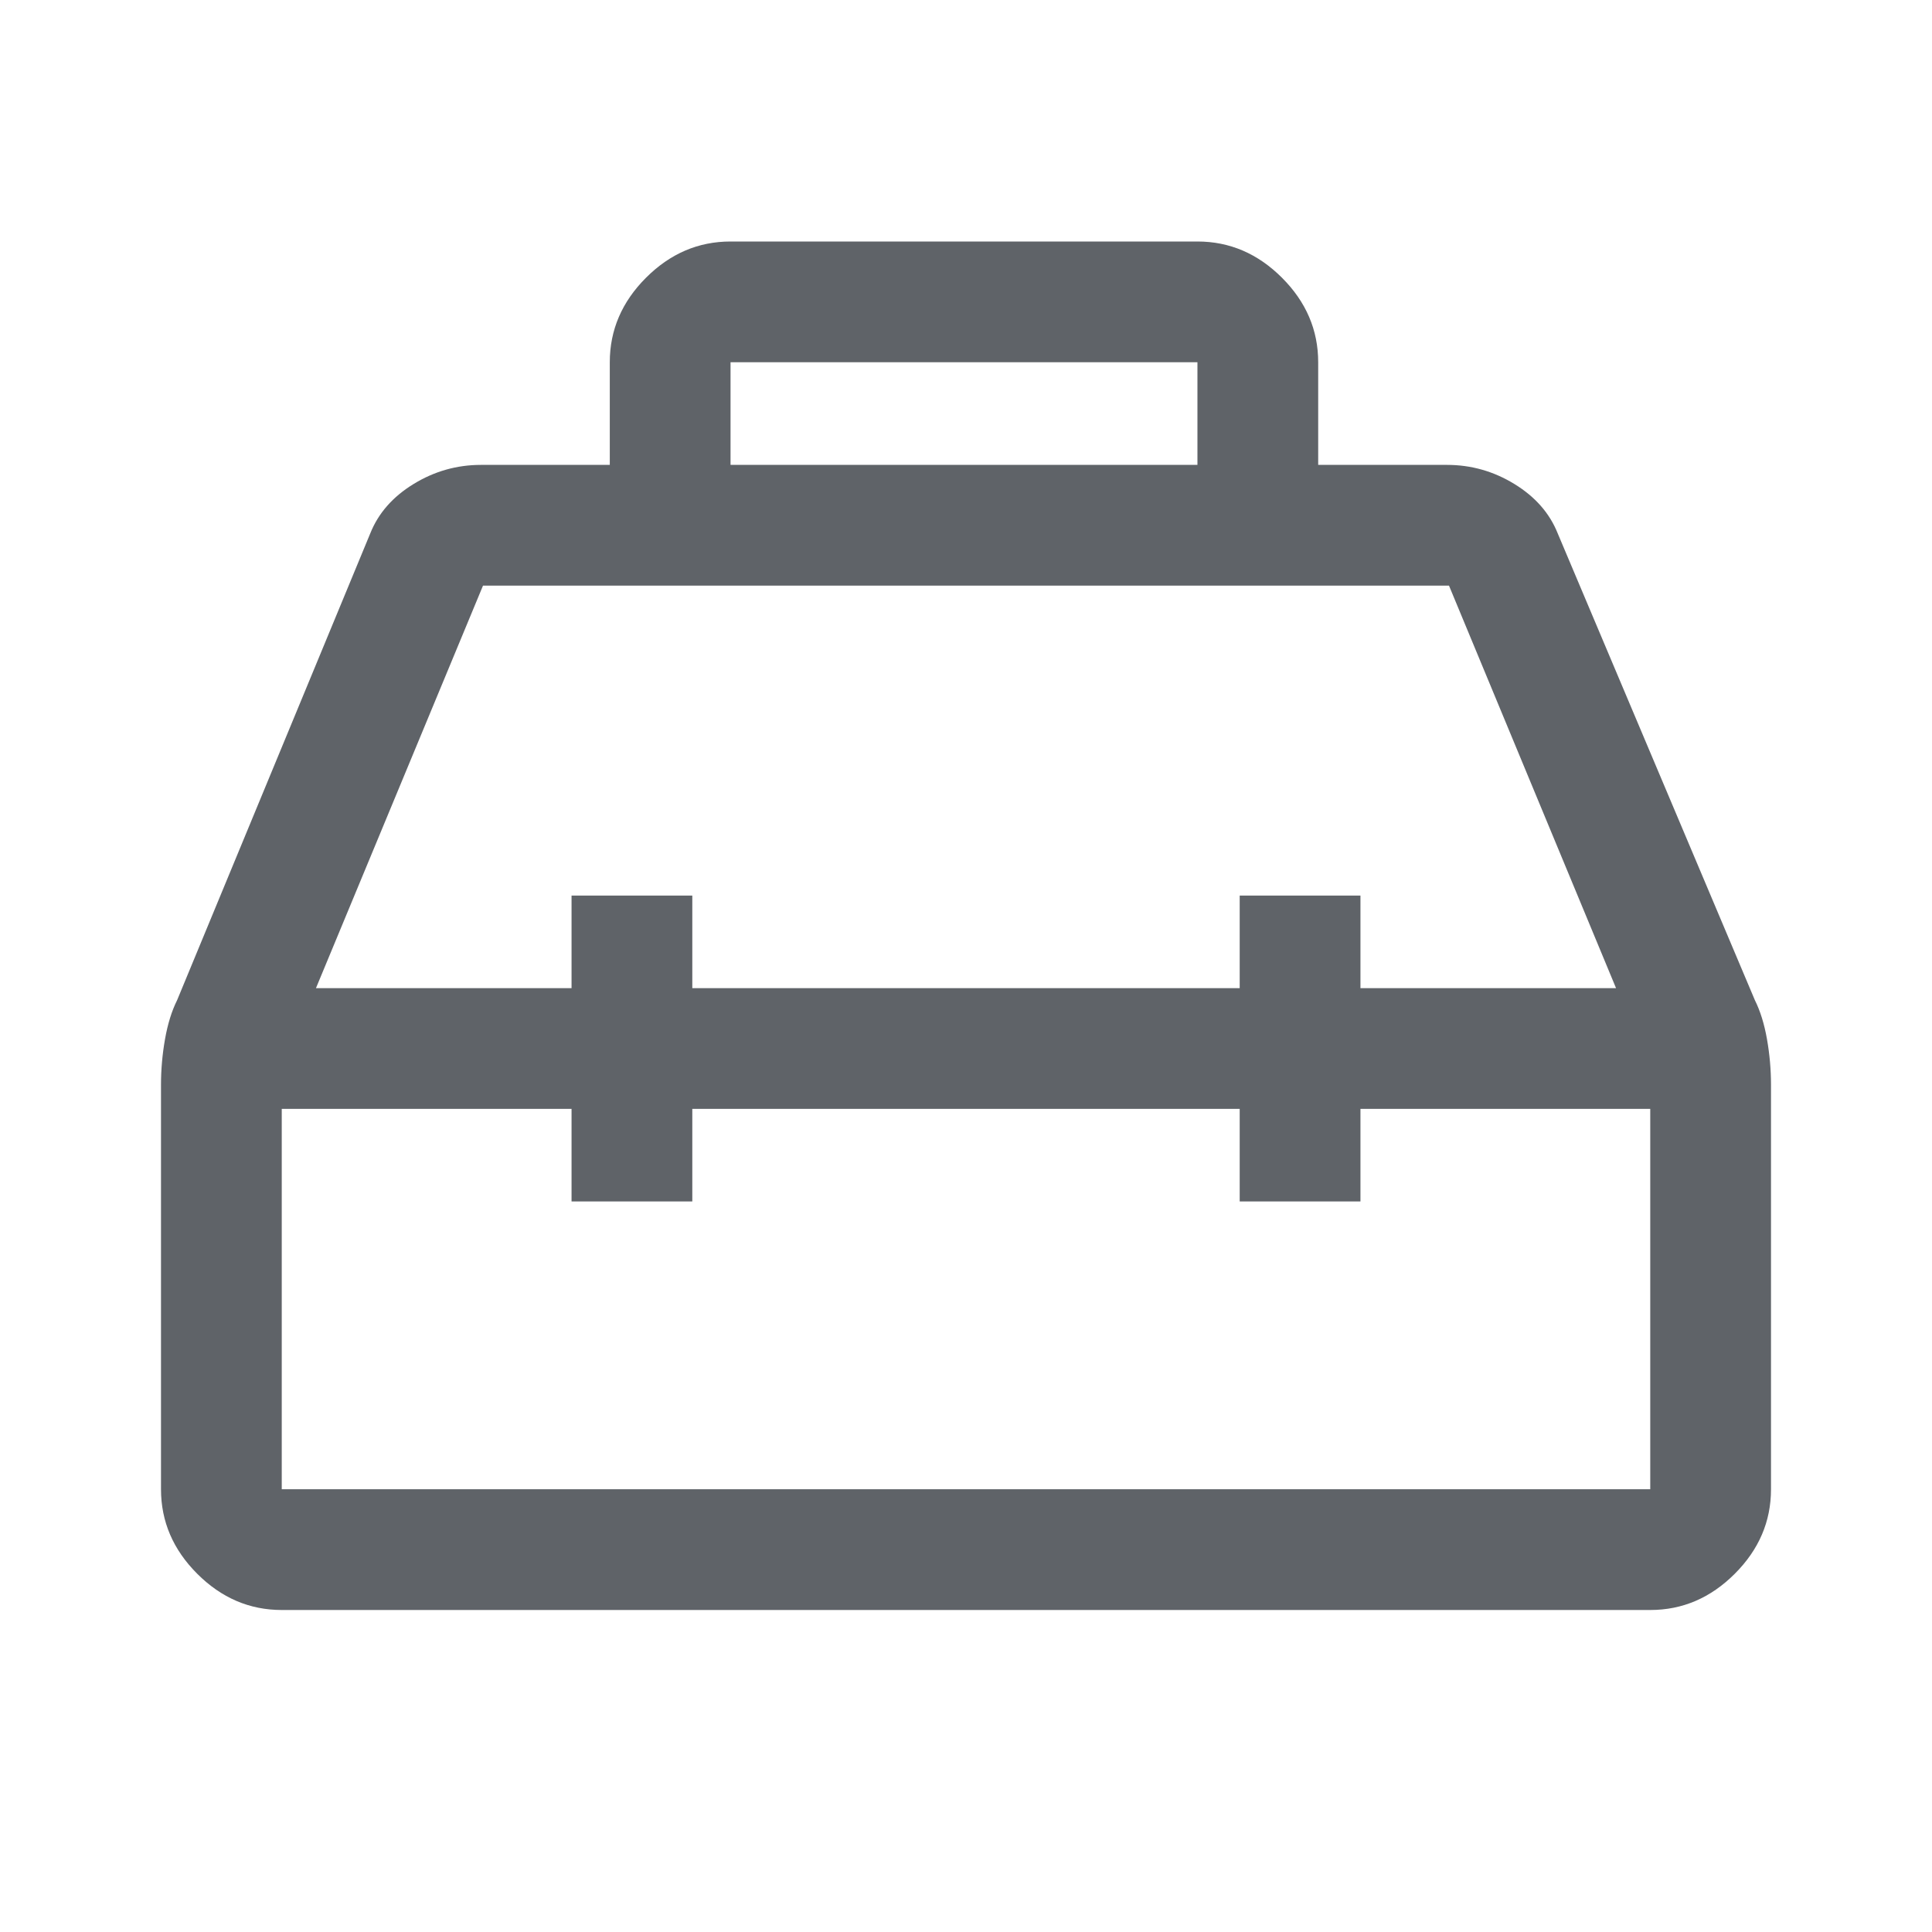 <svg xmlns="http://www.w3.org/2000/svg" height="48px" viewBox="0 -960 960 960" width="48px" fill="#5f6368"><path d="M303-729v-51q0-24 18-42t42-18h232q24 0 42 18t18 42v51h64q18 0 33.5 9.5T774-695l98 232q4 8 6 19.33 2 11.34 2 22.67v201q0 24-18 42t-42 18H140q-24 0-42-18t-18-42v-201q0-11.33 2-22.67Q84-455 88-463l96-232q6-15 21.5-24.5T239-729h64Zm60 0h232v-51H363v51Zm-79 260v-46h60v46h272v-46h60v46h127l-83-200H240l-83 200h127Zm0 60H140v189h680v-189H676v46h-60v-46H344v46h-60v-46Zm196-30Zm0-30Zm0 60Z"/></svg>
